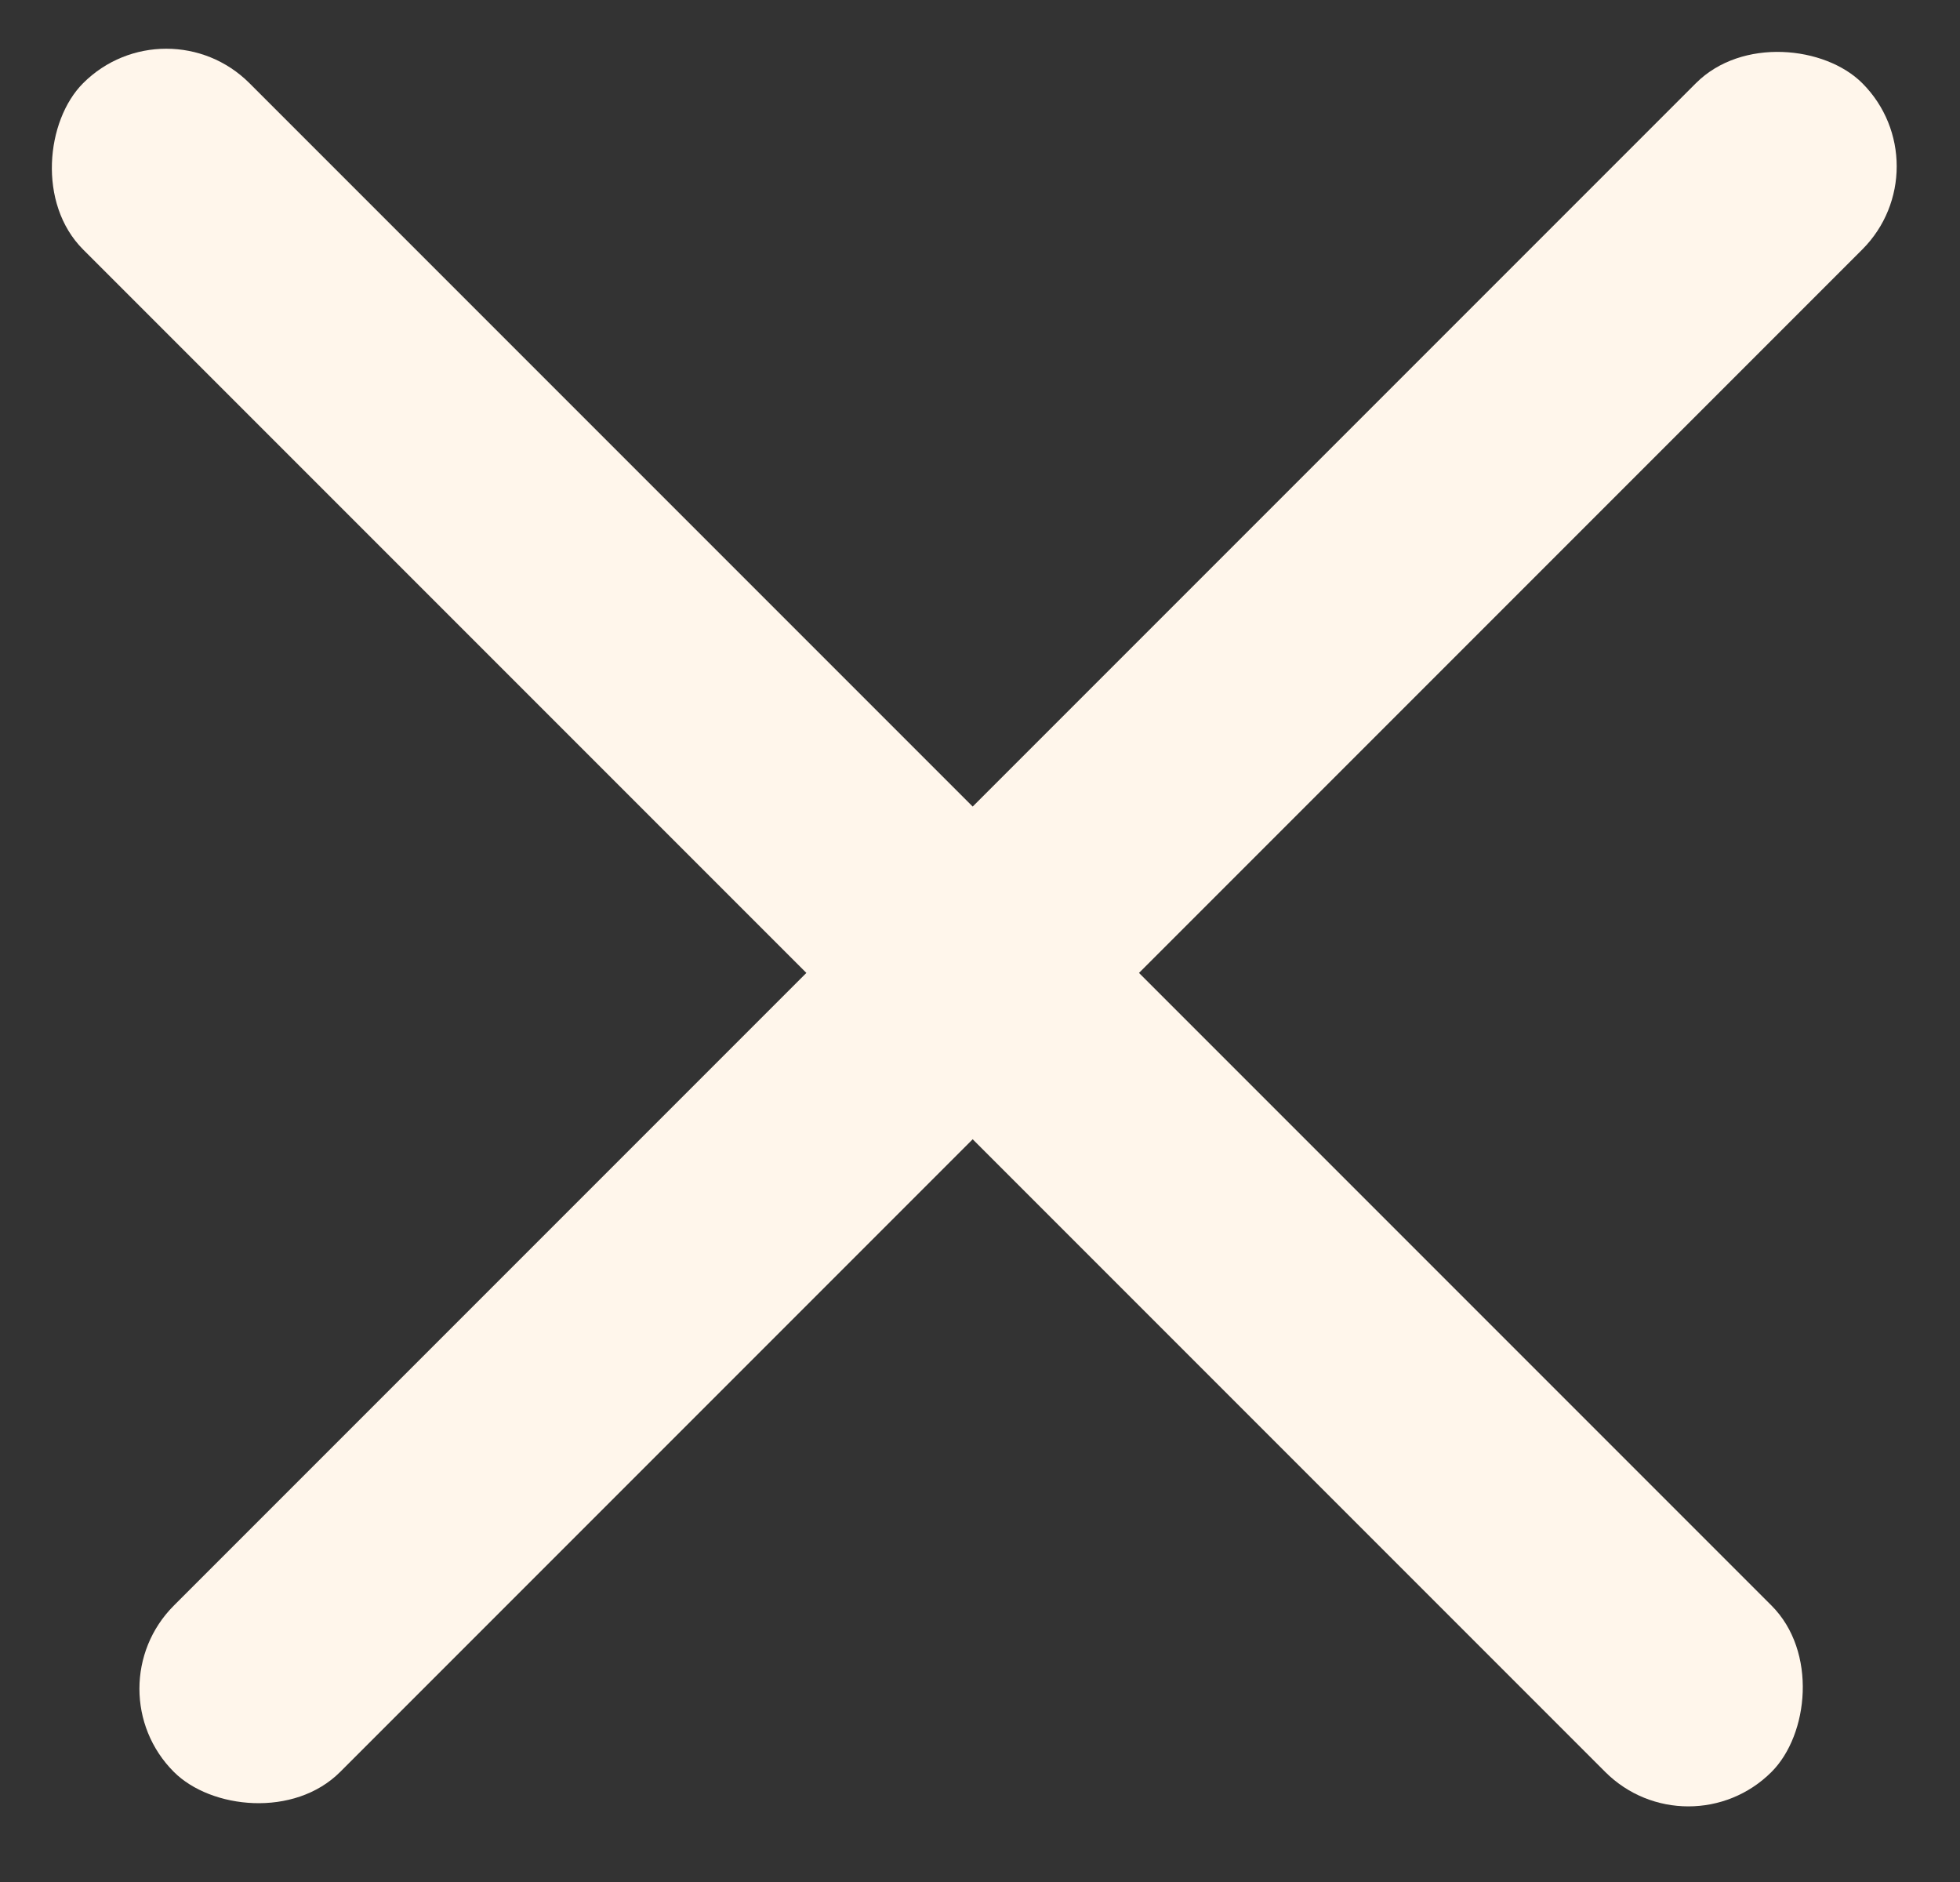<svg xmlns="http://www.w3.org/2000/svg" width="50" height="48" viewBox="0 0 50 48" fill="none"><rect x="0" y="0" width="50" height="48" fill="#333333" stroke="none"/><rect x="2.314" y="43.071" width="60.912" height="6" rx="3" transform="rotate(-45 2.314 43.071)" fill="#FFF6EB"></rect><rect x="4.242" width="60.912" height="6" rx="3" transform="rotate(45 4.242 0)" fill="#FFF6EB"></rect></svg>